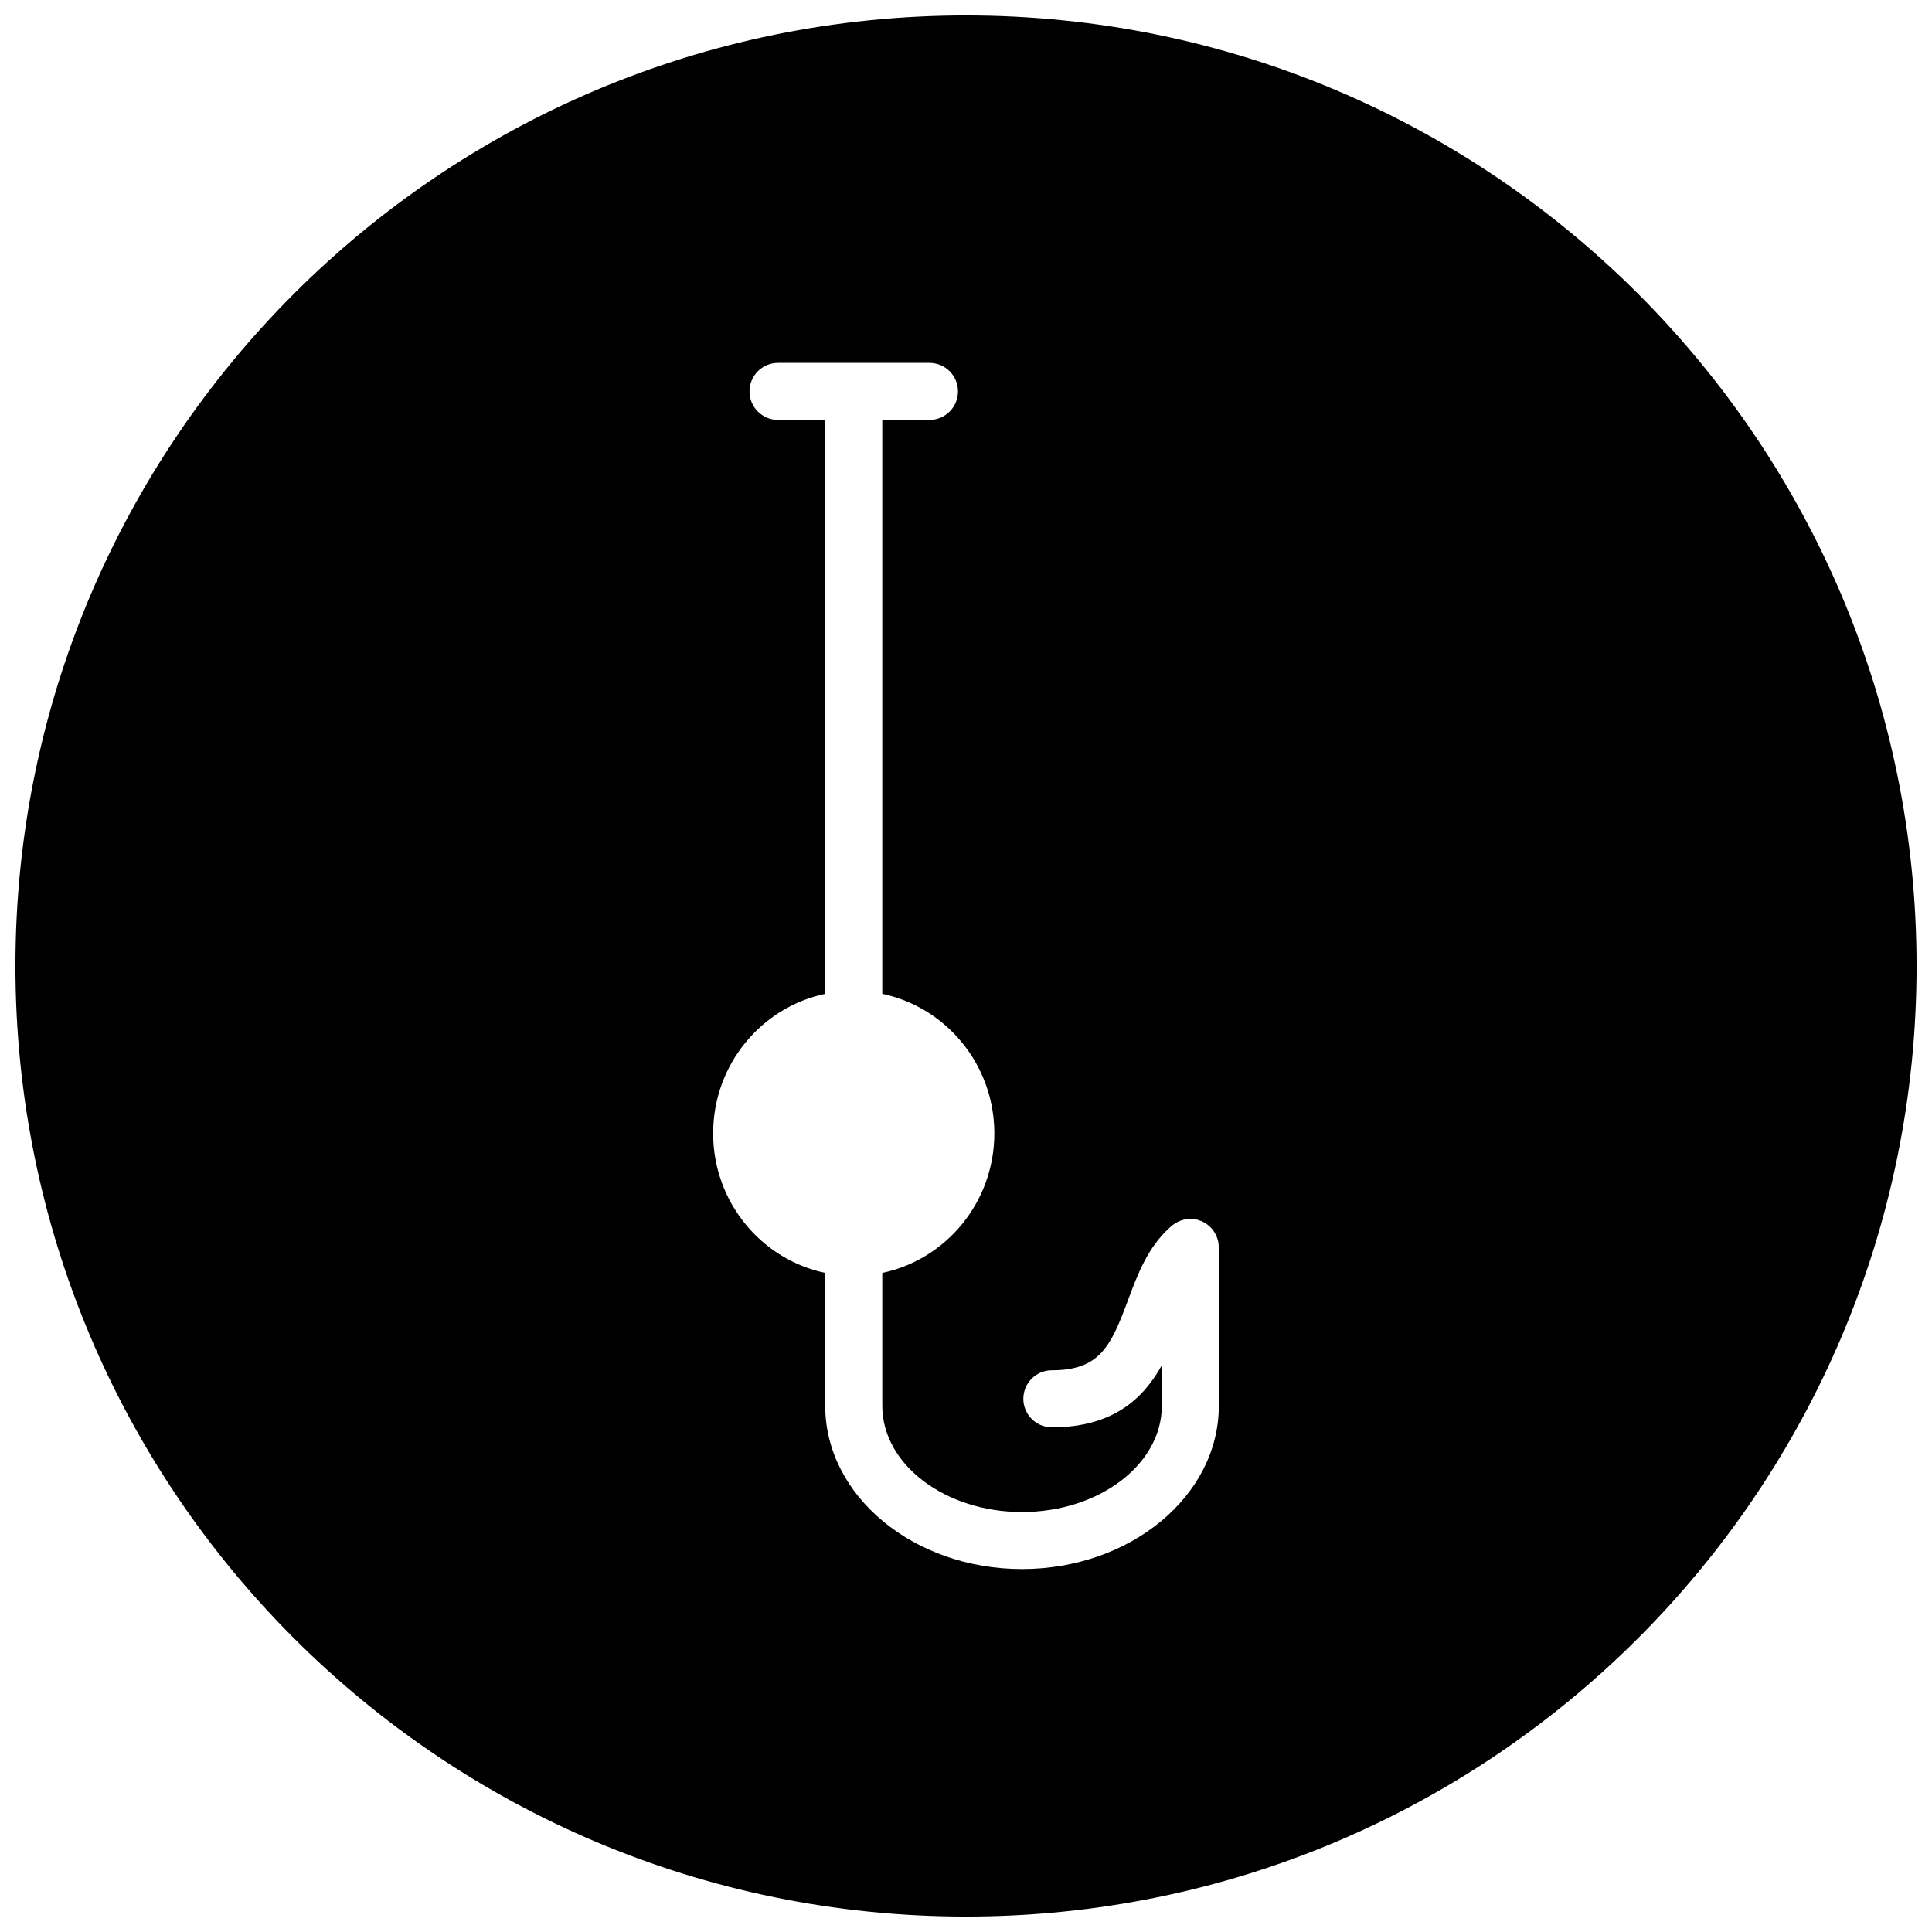 <?xml version="1.0" encoding="UTF-8"?>
<!-- Uploaded to: ICON Repo, www.svgrepo.com, Generator: ICON Repo Mixer Tools -->
<svg width="800px" height="800px" version="1.1" viewBox="144 144 512 512" xmlns="http://www.w3.org/2000/svg">
 <defs>
  <clipPath id="a">
   <path d="m148.09 148.09h503.81v503.81h-503.81z"/>
  </clipPath>
 </defs>
 <g clip-path="url(#a)">
  <path d="m400 148.09c-139.12 0-251.91 112.78-251.91 251.91 0 139.12 112.78 251.91 251.91 251.91 139.12 0 251.91-112.79 251.91-251.91-0.004-139.12-112.79-251.91-251.91-251.91zm67 368.46c0 23.852-23.402 43.266-52.164 43.266-28.754 0-52.145-19.418-52.145-43.266v-35.215c-16.93-3.551-29.699-18.781-29.699-36.98 0-18.191 12.766-33.43 29.699-36.98v-152.09h-12.504c-4.176 0-7.559-3.379-7.559-7.559 0-4.172 3.379-7.559 7.559-7.559h40.129c4.18 0 7.559 3.387 7.559 7.559 0 4.176-3.375 7.559-7.559 7.559h-12.504v152.09c16.934 3.551 29.699 18.785 29.699 36.98 0 18.199-12.762 33.43-29.699 36.98v35.215c0 15.523 16.609 28.152 37.031 28.152 20.43 0 37.051-12.629 37.051-28.152v-10.723c-4.852 8.711-12.832 16.43-29.141 16.43-4.172 0-7.559-3.387-7.559-7.559s3.387-7.559 7.559-7.559c12.68 0 15.633-6.348 20.148-18.504 2.59-6.961 5.289-14.137 11.16-19.367 0.051-0.051 0.102-0.098 0.156-0.141 0.125-0.109 0.242-0.246 0.371-0.352 0.102-0.09 0.207-0.137 0.316-0.215 0.211-0.156 0.43-0.312 0.66-0.441 0.207-0.125 0.414-0.238 0.629-0.344 0.215-0.105 0.441-0.195 0.672-0.289 0.246-0.098 0.488-0.16 0.734-0.227 0.215-0.055 0.434-0.102 0.66-0.137 0.289-0.051 0.559-0.07 0.848-0.09 0.117 0 0.227-0.035 0.344-0.035 0.102 0 0.188 0.023 0.289 0.035 0.297 0.012 0.57 0.039 0.855 0.086 0.215 0.031 0.422 0.066 0.629 0.109 0.266 0.07 0.523 0.145 0.777 0.246 0.207 0.074 0.414 0.141 0.609 0.238 0.242 0.105 0.469 0.246 0.695 0.371 0.195 0.117 0.395 0.238 0.574 0.371 0.203 0.145 0.387 0.309 0.57 0.473 0.195 0.172 0.383 0.348 0.551 0.539 0.082 0.082 0.16 0.137 0.238 0.223 0.086 0.105 0.133 0.211 0.215 0.316 0.152 0.207 0.309 0.422 0.441 0.648 0.121 0.207 0.238 0.422 0.344 0.641 0.105 0.215 0.191 0.438 0.277 0.664 0.102 0.242 0.168 0.488 0.238 0.742 0.051 0.215 0.098 0.434 0.133 0.66 0.047 0.281 0.074 0.551 0.086 0.828 0.012 0.121 0.039 0.238 0.039 0.359l-0.012 42z"/>
 </g>
</svg>